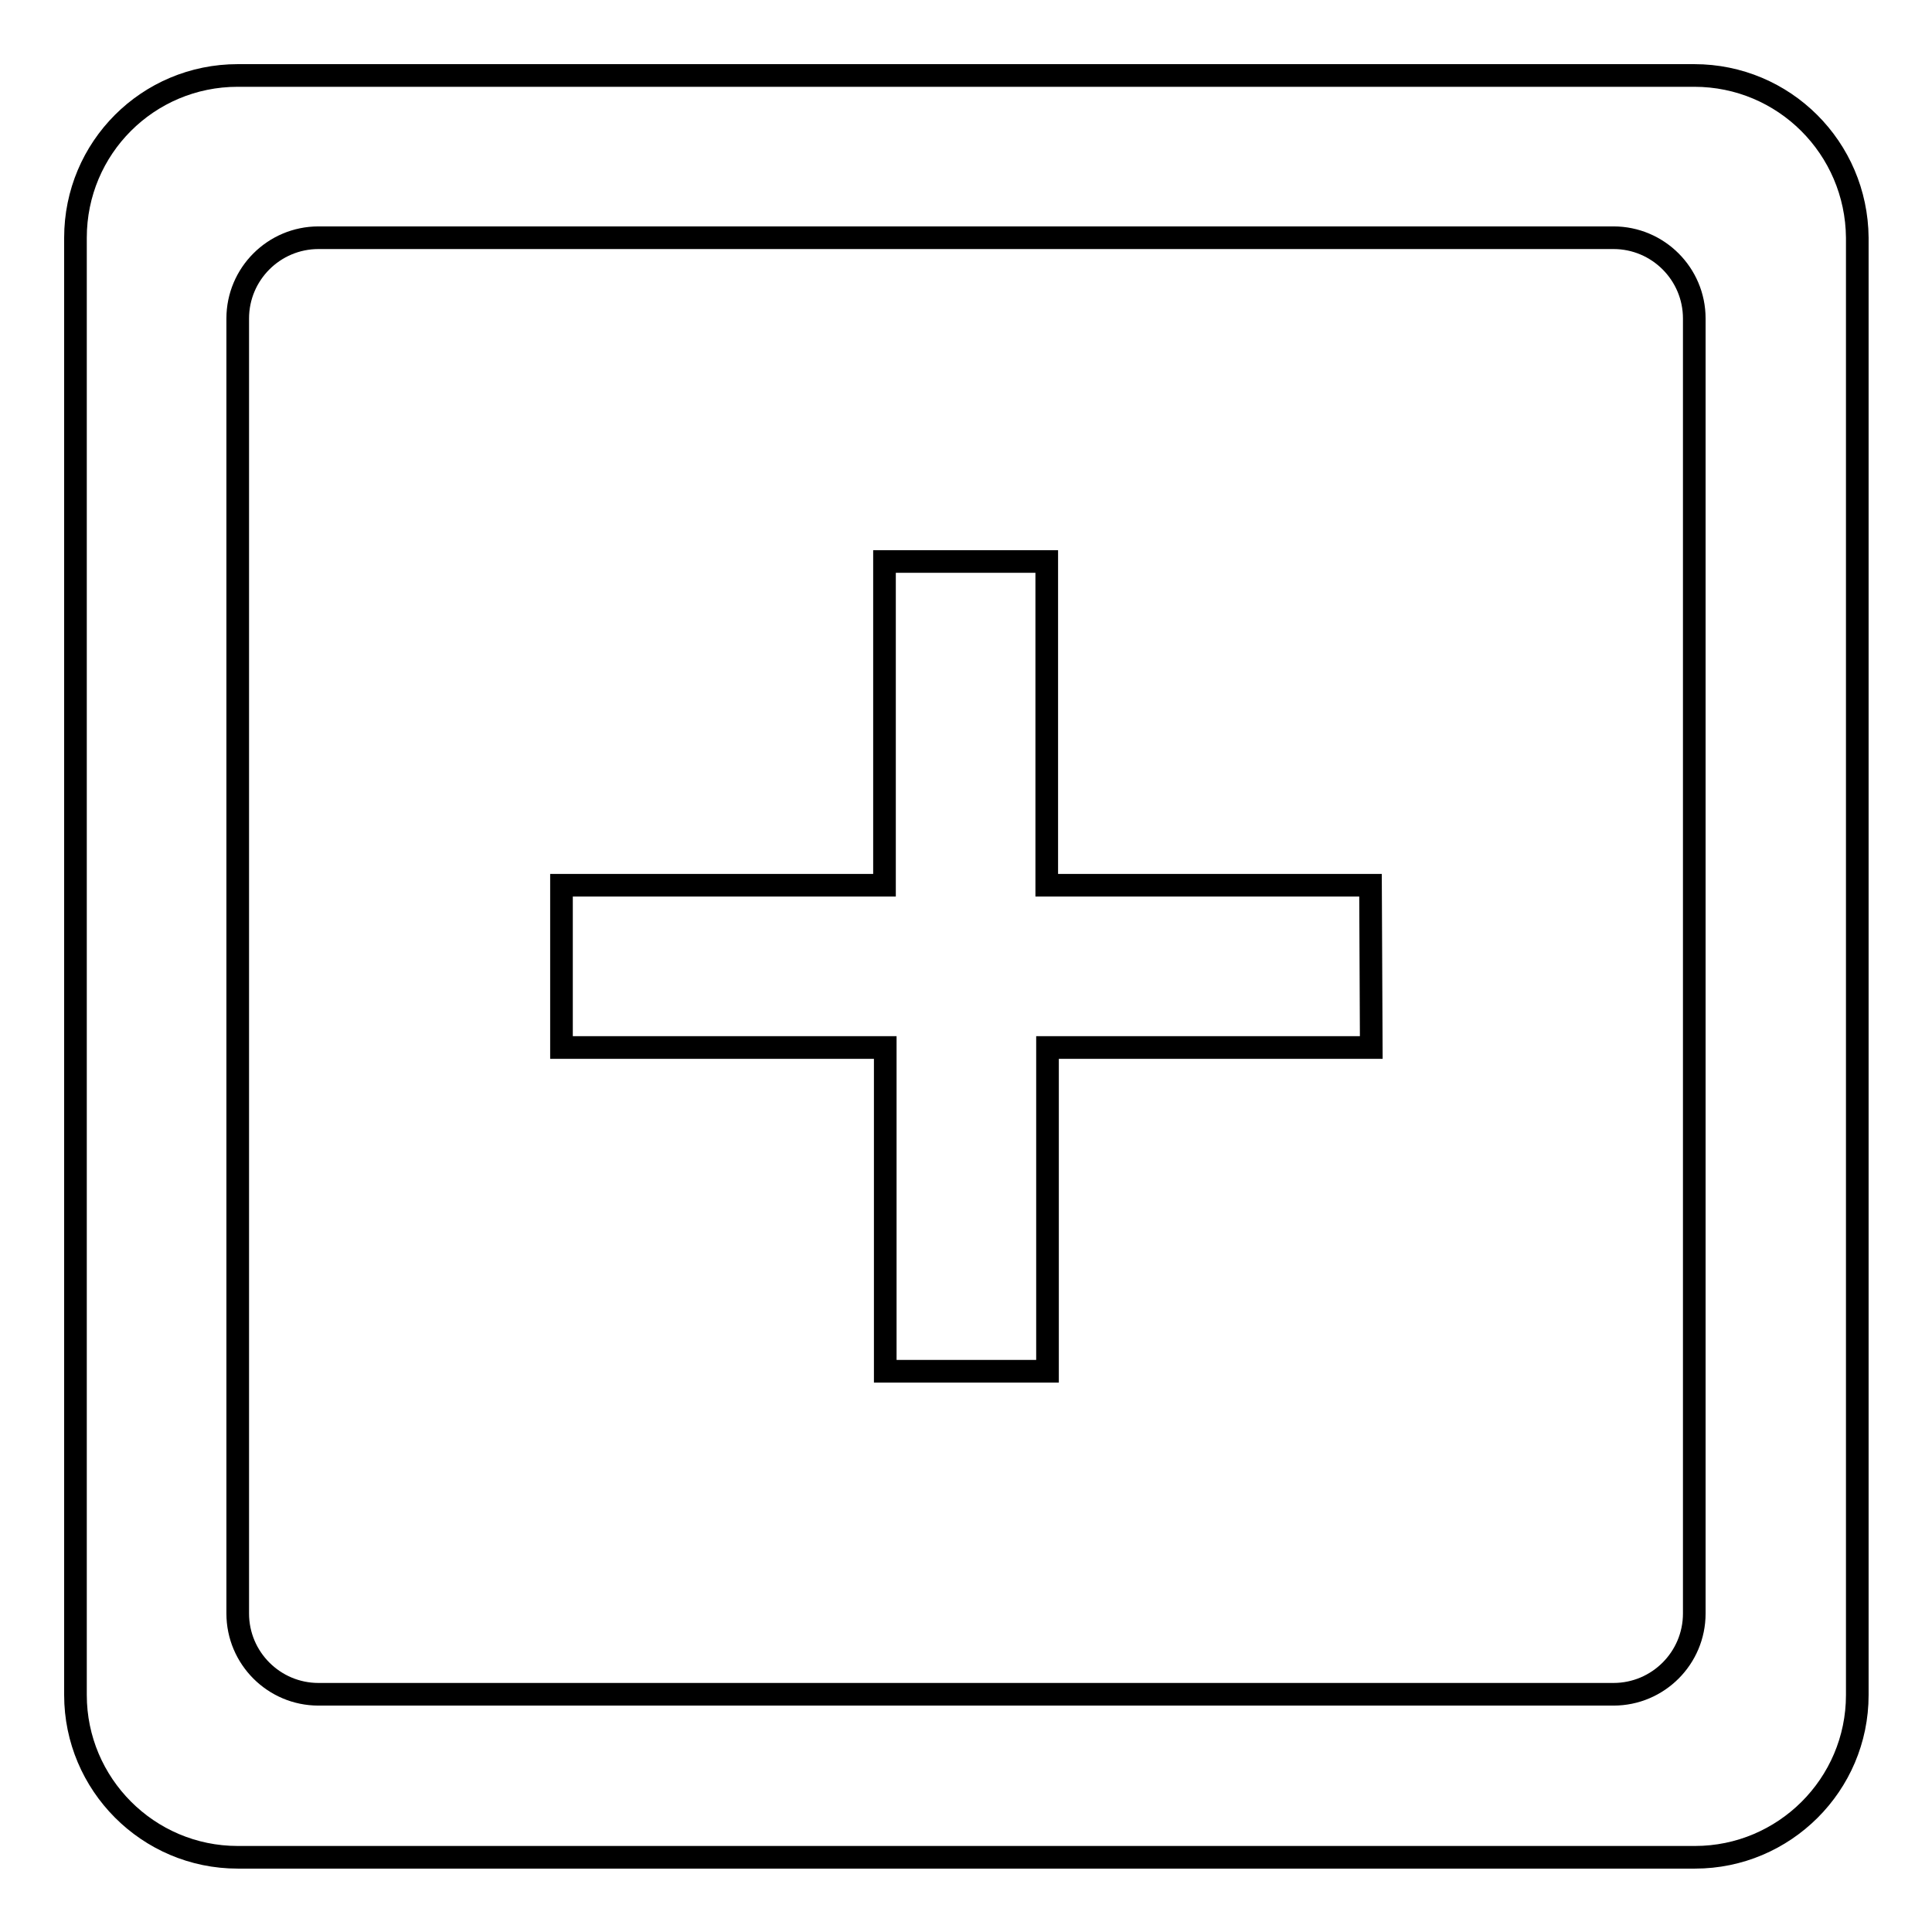 <?xml version="1.0" encoding="utf-8"?>
<!-- Svg Vector Icons : http://www.onlinewebfonts.com/icon -->
<!DOCTYPE svg PUBLIC "-//W3C//DTD SVG 1.1//EN" "http://www.w3.org/Graphics/SVG/1.1/DTD/svg11.dtd">
<svg version="1.1" xmlns="http://www.w3.org/2000/svg" xmlns:xlink="http://www.w3.org/1999/xlink" x="0px" y="0px" viewBox="0 0 256 256" enable-background="new 0 0 256 256" xml:space="preserve">
<g><g><path stroke-width="3" fill-opacity="0" stroke="#000000"  d="M181.6,117.3h-42.9V74.4h-21.5v42.9H74.4v21.5h42.9v42.9h21.5v-42.9h42.9L181.6,117.3L181.6,117.3z"/><path stroke-width="3" fill-opacity="0" stroke="#000000"  d="M224.5,10H31.5C19.6,10,10,19.6,10,31.5v193.1c0,11.8,9.6,21.5,21.5,21.5h193.1c11.8,0,21.5-9.6,21.5-21.5V31.5C246,19.6,236.4,10,224.5,10z M224.5,213.8c0,5.9-4.8,10.7-10.7,10.7H42.2c-5.9,0-10.7-4.8-10.7-10.7V42.2c0-5.9,4.8-10.7,10.7-10.7h171.6c5.9,0,10.7,4.8,10.7,10.7L224.5,213.8L224.5,213.8z"/></g></g>
</svg>